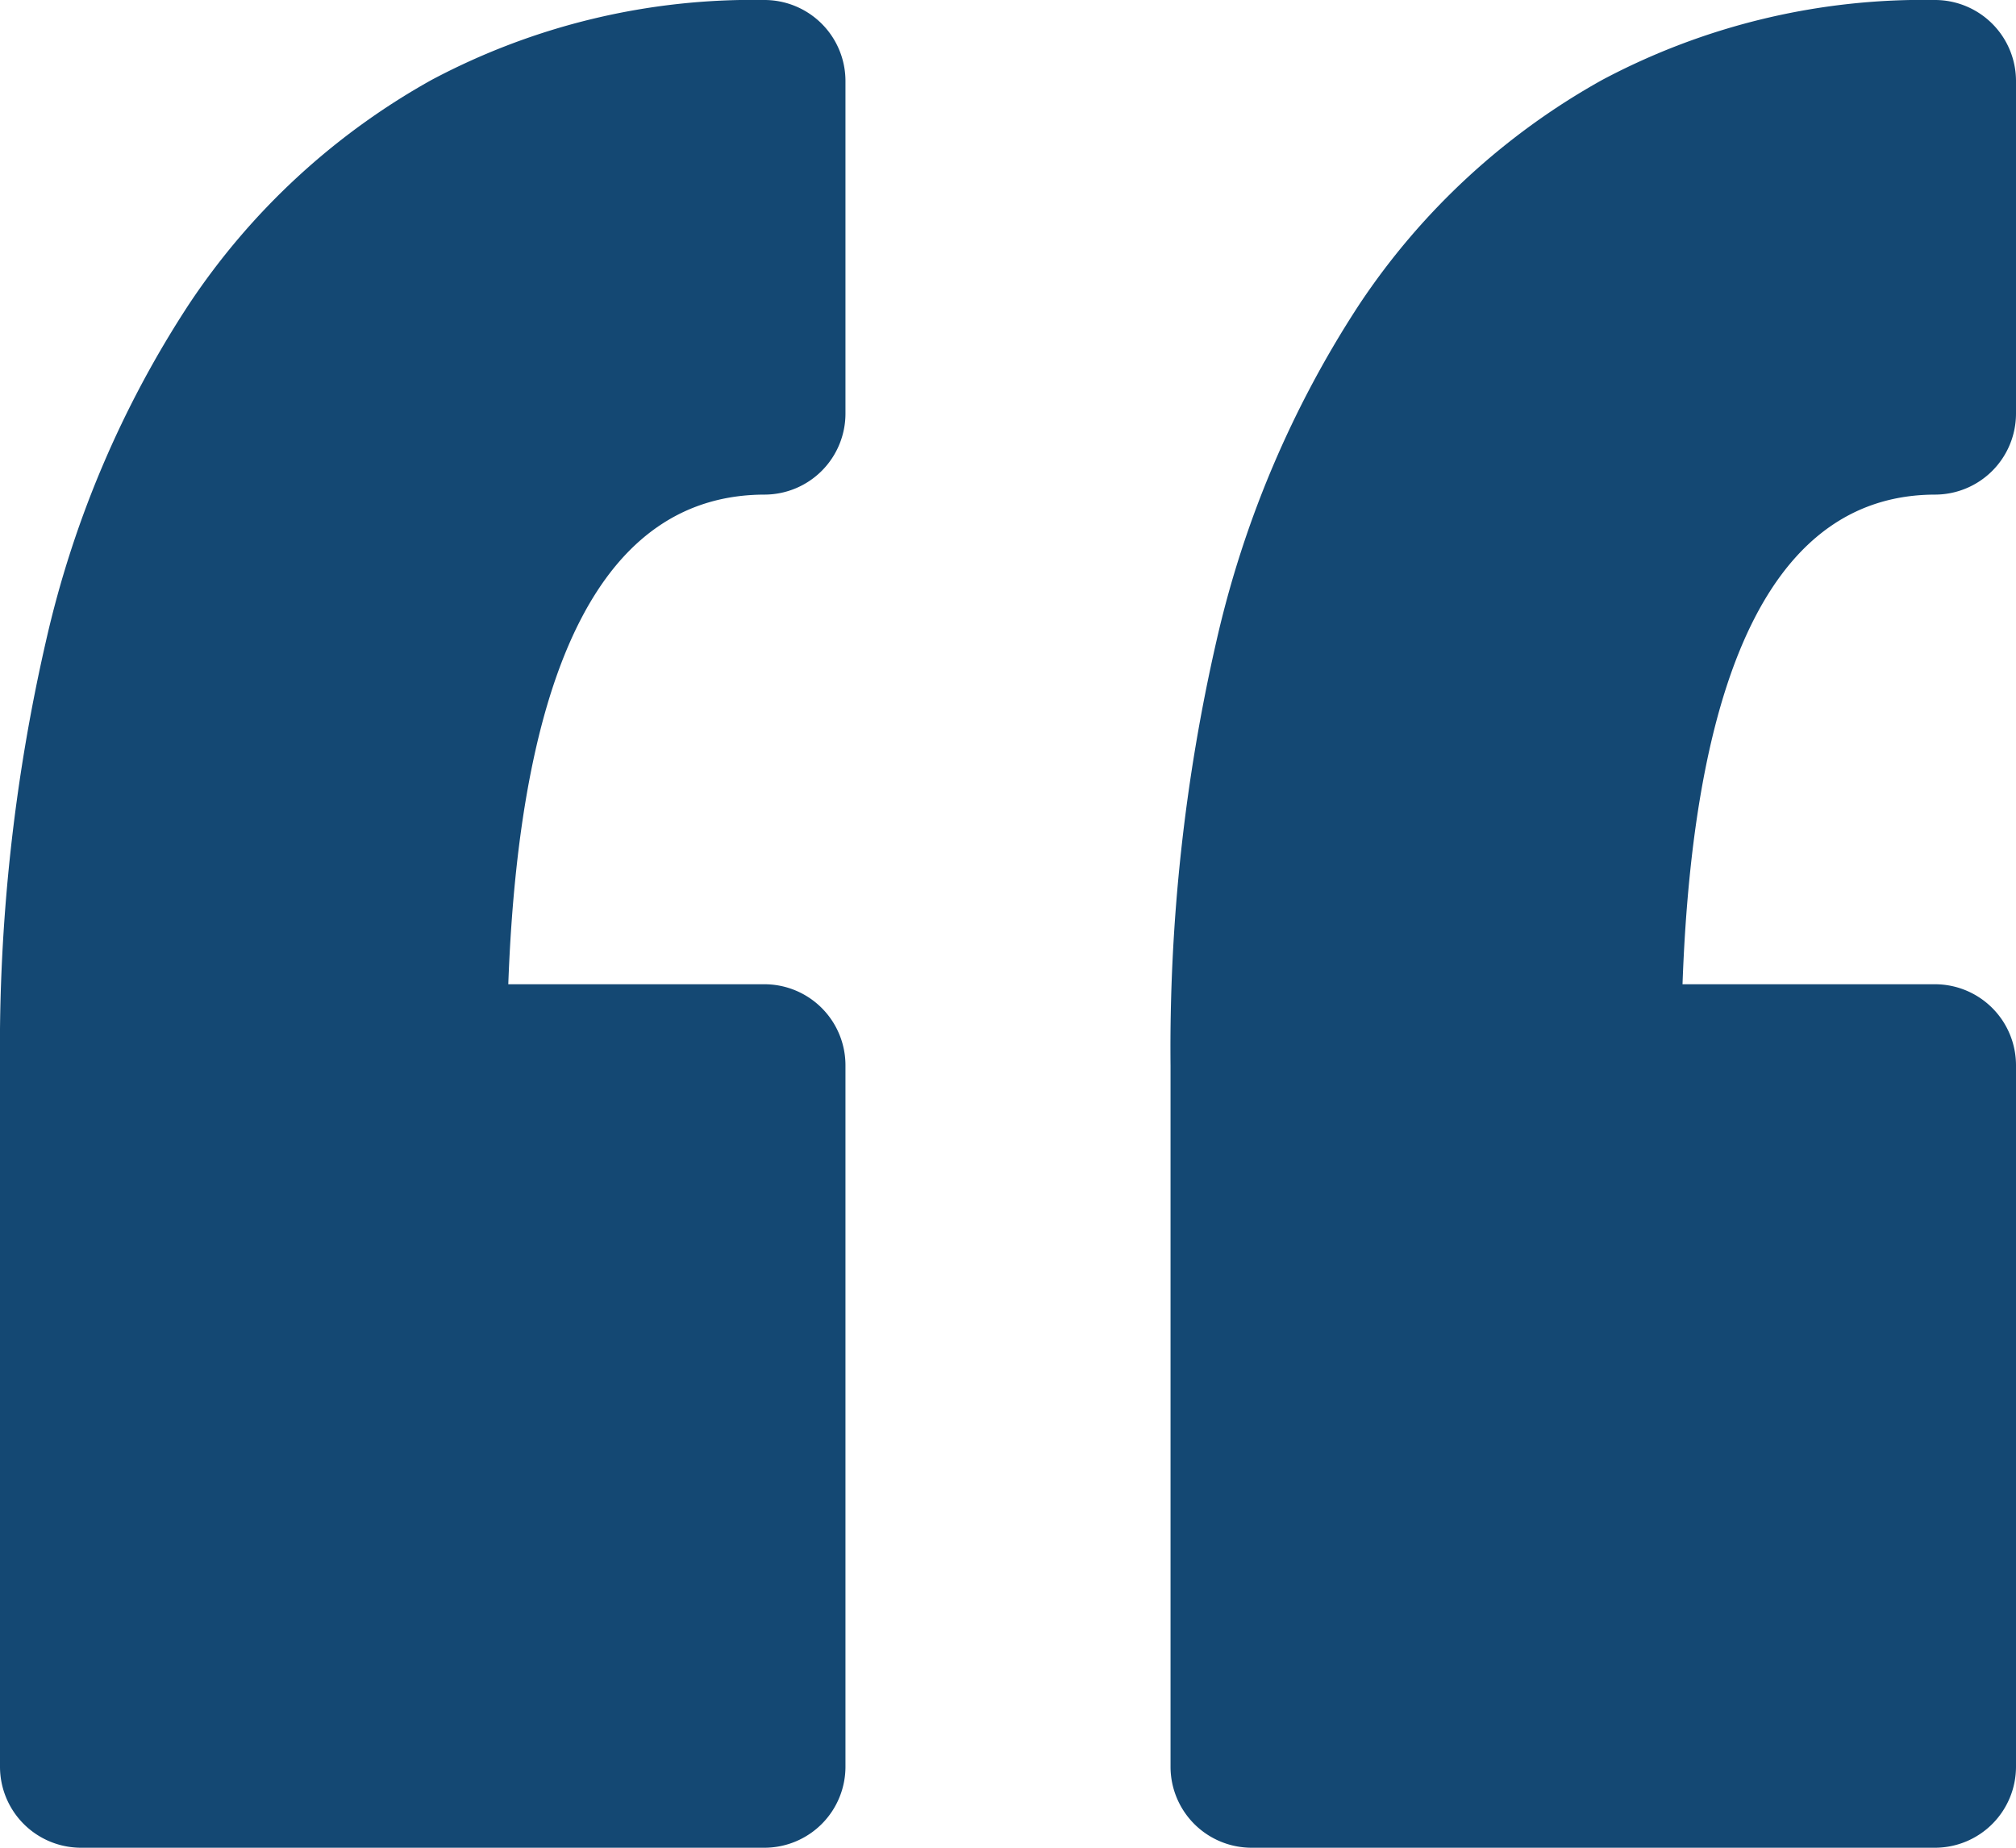 <?xml version="1.0" encoding="UTF-8"?>
<svg xmlns="http://www.w3.org/2000/svg" width="24" height="22" viewBox="0 0 24 22">
    <title>Icon/right quotation mark</title>
    <g transform="translate(0 0)">
        <path data-name="Icon Color" d="M23.042,22H14.893a.965.965,0,0,1-.958-.969V12.69a21.7,21.7,0,0,1,.547-5.06,12.285,12.285,0,0,1,1.7-4.005A8.341,8.341,0,0,1,19.075.951,8.136,8.136,0,0,1,23.042,0,.965.965,0,0,1,24,.97V4.92a.965.965,0,0,1-.958.969c-1.859,0-2.873,1.962-3.012,5.83h3.012a.965.965,0,0,1,.958.97v8.34A.965.965,0,0,1,23.042,22ZM9.107,22H.958A.965.965,0,0,1,0,21.03V12.69A21.64,21.64,0,0,1,.548,7.63a12.264,12.264,0,0,1,1.7-4.005A8.335,8.335,0,0,1,5.139.951,8.138,8.138,0,0,1,9.107,0a.965.965,0,0,1,.958.97V4.92a.965.965,0,0,1-.958.969c-1.886,0-2.914,1.962-3.056,5.83H9.107a.965.965,0,0,1,.958.97v8.34A.965.965,0,0,1,9.107,22Z" transform="translate(0 0) rotate(0)" fill="#144873"></path>
    </g>
</svg>